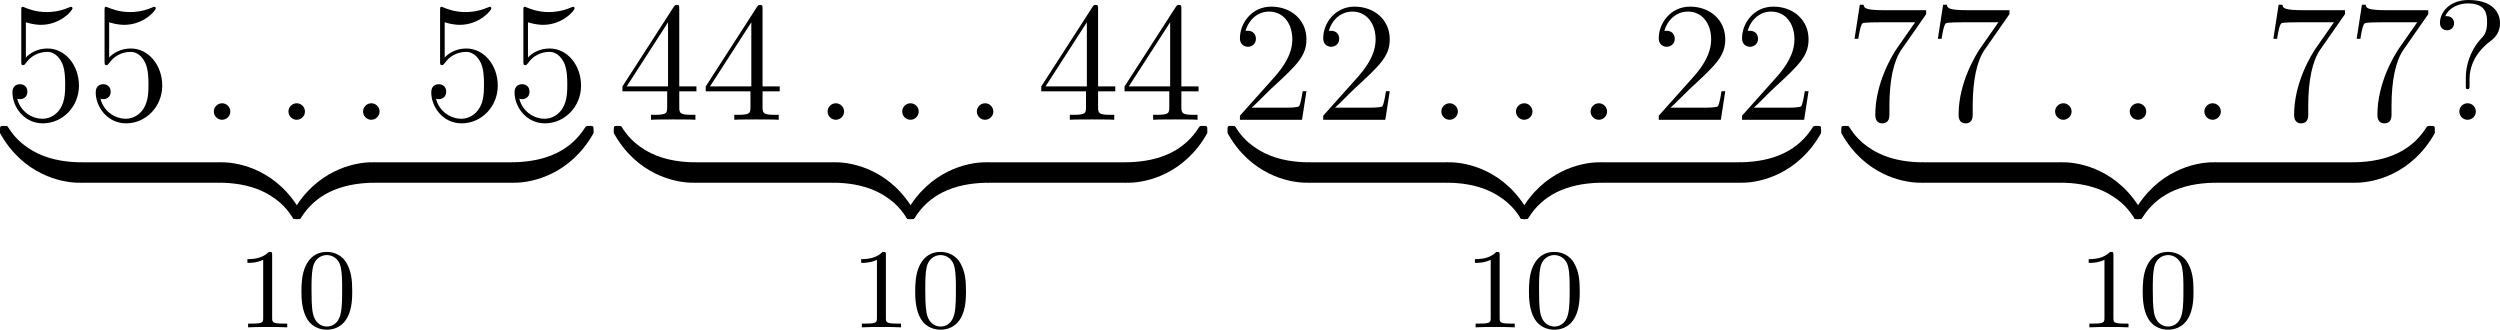 <?xml version='1.0' encoding='UTF-8'?>
<!-- This file was generated by dvisvgm 2.8.1 -->
<svg version='1.1' xmlns='http://www.w3.org/2000/svg' xmlns:xlink='http://www.w3.org/1999/xlink' width='351.356pt' height='46.338pt' viewBox='11.213 698.755 351.356 46.338'>
<defs>
<path id='g2-48' d='M3.897-2.542C3.897-3.395 3.81-3.913 3.547-4.423C3.196-5.125 2.55-5.3 2.112-5.3C1.108-5.3 .741-4.551 .63-4.328C.343-3.746 .327-2.957 .327-2.542C.327-2.016 .351-1.211 .733-.574C1.1 .016 1.69 .167 2.112 .167C2.495 .167 3.18 .048 3.579-.741C3.873-1.315 3.897-2.024 3.897-2.542ZM2.112-.056C1.841-.056 1.291-.183 1.124-1.02C1.036-1.474 1.036-2.224 1.036-2.638C1.036-3.188 1.036-3.746 1.124-4.184C1.291-4.997 1.913-5.077 2.112-5.077C2.383-5.077 2.933-4.941 3.092-4.216C3.188-3.778 3.188-3.18 3.188-2.638C3.188-2.168 3.188-1.451 3.092-1.004C2.925-.167 2.375-.056 2.112-.056Z'/>
<path id='g2-49' d='M2.503-5.077C2.503-5.292 2.487-5.3 2.271-5.3C1.945-4.981 1.522-4.79 .765-4.79V-4.527C.98-4.527 1.411-4.527 1.873-4.742V-.654C1.873-.359 1.849-.263 1.092-.263H.813V0C1.14-.024 1.825-.024 2.184-.024S3.236-.024 3.563 0V-.263H3.284C2.527-.263 2.503-.359 2.503-.654V-5.077Z'/>
<path id='g0-122' d='M5.499-1.1C5.499-1.423 5.499-1.435 5.248-1.435C4.029-1.435 1.339-.861-.287 2.056V2.248C-.287 2.546-.275 2.558 0 2.558C.227 2.558 .239 2.546 .299 2.463C1.279 .897 2.929 .048 5.356 0C5.499 0 5.499-.084 5.499-.335V-1.1Z'/>
<path id='g0-123' d='M5.667 2.056C4.041-.873 1.351-1.435 .132-1.435C-.12-1.435-.12-1.423-.12-1.1V-.335C-.12-.06-.12 0 .048 0C.777 .012 1.961 .108 3.037 .634C4.328 1.279 4.818 2.032 5.117 2.499C5.153 2.558 5.224 2.558 5.38 2.558C5.655 2.558 5.667 2.546 5.667 2.248V2.056Z'/>
<path id='g0-124' d='M5.499-1.1C5.499-1.375 5.499-1.435 5.332-1.435C4.603-1.447 3.419-1.542 2.343-2.068C1.052-2.714 .562-3.467 .263-3.933C.227-3.993 .155-3.993 0-3.993C-.275-3.993-.287-3.981-.287-3.682V-3.491C1.339-.562 4.029 0 5.248 0C5.499 0 5.499-.012 5.499-.335V-1.1Z'/>
<path id='g0-125' d='M5.667-3.682C5.667-3.981 5.655-3.993 5.38-3.993C5.153-3.993 5.141-3.981 5.081-3.897C4.101-2.331 2.451-1.482 .024-1.435C-.12-1.435-.12-1.351-.12-1.1V-.335C-.12-.012-.12 0 .132 0C1.351 0 4.041-.574 5.667-3.491V-3.682Z'/>
<path id='g1-58' d='M2.2-.574C2.2-.921 1.913-1.16 1.626-1.16C1.279-1.16 1.04-.873 1.04-.586C1.04-.239 1.327 0 1.614 0C1.961 0 2.2-.287 2.2-.574Z'/>
<path id='g5-50' d='M5.26-2.008H4.997C4.961-1.805 4.866-1.148 4.746-.956C4.663-.849 3.981-.849 3.622-.849H1.411C1.733-1.124 2.463-1.889 2.774-2.176C4.591-3.85 5.26-4.471 5.26-5.655C5.26-7.03 4.172-7.95 2.786-7.95S.586-6.767 .586-5.738C.586-5.129 1.112-5.129 1.148-5.129C1.399-5.129 1.71-5.308 1.71-5.691C1.71-6.025 1.482-6.253 1.148-6.253C1.04-6.253 1.016-6.253 .98-6.241C1.207-7.054 1.853-7.603 2.63-7.603C3.646-7.603 4.268-6.755 4.268-5.655C4.268-4.639 3.682-3.754 3.001-2.989L.586-.287V0H4.949L5.26-2.008Z'/>
<path id='g5-52' d='M4.316-7.783C4.316-8.01 4.316-8.07 4.148-8.07C4.053-8.07 4.017-8.07 3.921-7.926L.323-2.343V-1.997H3.467V-.909C3.467-.466 3.443-.347 2.57-.347H2.331V0C2.606-.024 3.551-.024 3.885-.024S5.177-.024 5.452 0V-.347H5.212C4.352-.347 4.316-.466 4.316-.909V-1.997H5.523V-2.343H4.316V-7.783ZM3.527-6.85V-2.343H.622L3.527-6.85Z'/>
<path id='g5-53' d='M1.53-6.85C2.044-6.683 2.463-6.671 2.594-6.671C3.945-6.671 4.806-7.663 4.806-7.831C4.806-7.878 4.782-7.938 4.71-7.938C4.686-7.938 4.663-7.938 4.555-7.89C3.885-7.603 3.312-7.568 3.001-7.568C2.212-7.568 1.65-7.807 1.423-7.902C1.339-7.938 1.315-7.938 1.303-7.938C1.207-7.938 1.207-7.867 1.207-7.675V-4.125C1.207-3.909 1.207-3.838 1.351-3.838C1.411-3.838 1.423-3.85 1.542-3.993C1.877-4.483 2.439-4.77 3.037-4.77C3.67-4.77 3.981-4.184 4.077-3.981C4.28-3.515 4.292-2.929 4.292-2.475S4.292-1.339 3.957-.801C3.694-.371 3.228-.072 2.702-.072C1.913-.072 1.136-.61 .921-1.482C.98-1.459 1.052-1.447 1.112-1.447C1.315-1.447 1.638-1.566 1.638-1.973C1.638-2.307 1.411-2.499 1.112-2.499C.897-2.499 .586-2.391 .586-1.925C.586-.909 1.399 .251 2.726 .251C4.077 .251 5.26-.885 5.26-2.403C5.26-3.826 4.304-5.009 3.049-5.009C2.367-5.009 1.841-4.71 1.53-4.376V-6.85Z'/>
<path id='g5-55' d='M5.679-7.424V-7.699H2.798C1.351-7.699 1.327-7.855 1.279-8.082H1.016L.646-5.691H.909C.944-5.906 1.052-6.647 1.207-6.779C1.303-6.85 2.2-6.85 2.367-6.85H4.902L3.634-5.033C3.312-4.567 2.104-2.606 2.104-.359C2.104-.227 2.104 .251 2.594 .251C3.096 .251 3.096-.215 3.096-.371V-.968C3.096-2.75 3.383-4.136 3.945-4.937L5.679-7.424Z'/>
<path id='g5-63' d='M2.726-2.893C2.726-3.599 3.013-4.651 4.22-5.547C4.555-5.798 4.866-6.169 4.866-6.791C4.866-7.52 4.364-8.416 2.642-8.416C1.351-8.416 .646-7.58 .646-6.814C.646-6.384 .968-6.288 1.148-6.288C1.351-6.288 1.638-6.432 1.638-6.791C1.638-7.066 1.435-7.281 1.136-7.281C1.064-7.281 1.04-7.281 1.016-7.269C1.279-7.89 1.973-8.177 2.606-8.177C3.957-8.177 3.957-7.305 3.957-6.85C3.957-6.145 3.742-5.918 3.539-5.703C2.726-4.83 2.463-3.718 2.463-2.989V-2.415C2.463-2.2 2.463-2.152 2.594-2.152S2.726-2.236 2.726-2.451V-2.893ZM3.168-.586C3.168-.897 2.905-1.16 2.594-1.16C2.236-1.16 2.008-.873 2.008-.586C2.008-.227 2.295 0 2.582 0C2.917 0 3.168-.263 3.168-.586Z'/>
</defs>
<g id='page11' transform='matrix(2 0 0 2 0 0)'>
<use x='5.894' y='357.794' xlink:href='#g5-53'/>
<use x='11.747' y='357.794' xlink:href='#g5-53'/>
<use x='19.592' y='357.794' xlink:href='#g1-58'/>
<use x='24.836' y='357.794' xlink:href='#g1-58'/>
<use x='30.08' y='357.794' xlink:href='#g1-58'/>
<use x='35.325' y='357.794' xlink:href='#g5-53'/>
<use x='41.178' y='357.794' xlink:href='#g5-53'/>
<use x='5.894' y='362.217' xlink:href='#g0-124'/>
<rect x='11.273' y='360.783' height='1.435' width='9.809'/>
<use x='21.082' y='362.217' xlink:href='#g0-123'/>
<use x='26.462' y='362.217' xlink:href='#g0-122'/>
<rect x='31.842' y='360.783' height='1.435' width='9.809'/>
<use x='41.651' y='362.217' xlink:href='#g0-125'/>
<use x='22.228' y='372.379' xlink:href='#g2-49'/>
<use x='26.462' y='372.379' xlink:href='#g2-48'/>
<use x='49.023' y='357.794' xlink:href='#g5-52'/>
<use x='54.876' y='357.794' xlink:href='#g5-52'/>
<use x='62.721' y='357.794' xlink:href='#g1-58'/>
<use x='67.966' y='357.794' xlink:href='#g1-58'/>
<use x='73.21' y='357.794' xlink:href='#g1-58'/>
<use x='78.454' y='357.794' xlink:href='#g5-52'/>
<use x='84.307' y='357.794' xlink:href='#g5-52'/>
<use x='49.023' y='362.217' xlink:href='#g0-124'/>
<rect x='54.403' y='360.783' height='1.435' width='9.809'/>
<use x='64.212' y='362.217' xlink:href='#g0-123'/>
<use x='69.591' y='362.217' xlink:href='#g0-122'/>
<rect x='74.971' y='360.783' height='1.435' width='9.809'/>
<use x='84.78' y='362.217' xlink:href='#g0-125'/>
<use x='65.357' y='372.379' xlink:href='#g2-49'/>
<use x='69.591' y='372.379' xlink:href='#g2-48'/>
<use x='92.152' y='357.794' xlink:href='#g5-50'/>
<use x='98.005' y='357.794' xlink:href='#g5-50'/>
<use x='105.851' y='357.794' xlink:href='#g1-58'/>
<use x='111.095' y='357.794' xlink:href='#g1-58'/>
<use x='116.339' y='357.794' xlink:href='#g1-58'/>
<use x='121.583' y='357.794' xlink:href='#g5-50'/>
<use x='127.436' y='357.794' xlink:href='#g5-50'/>
<use x='92.152' y='362.217' xlink:href='#g0-124'/>
<rect x='97.532' y='360.783' height='1.435' width='9.809'/>
<use x='107.341' y='362.217' xlink:href='#g0-123'/>
<use x='112.721' y='362.217' xlink:href='#g0-122'/>
<rect x='118.101' y='360.783' height='1.435' width='9.809'/>
<use x='127.909' y='362.217' xlink:href='#g0-125'/>
<use x='108.487' y='372.379' xlink:href='#g2-49'/>
<use x='112.721' y='372.379' xlink:href='#g2-48'/>
<use x='135.282' y='357.794' xlink:href='#g5-55'/>
<use x='141.135' y='357.794' xlink:href='#g5-55'/>
<use x='148.98' y='357.794' xlink:href='#g1-58'/>
<use x='154.225' y='357.794' xlink:href='#g1-58'/>
<use x='159.469' y='357.794' xlink:href='#g1-58'/>
<use x='164.713' y='357.794' xlink:href='#g5-55'/>
<use x='170.566' y='357.794' xlink:href='#g5-55'/>
<use x='135.282' y='362.217' xlink:href='#g0-124'/>
<rect x='140.662' y='360.783' height='1.435' width='9.809'/>
<use x='150.47' y='362.217' xlink:href='#g0-123'/>
<use x='155.85' y='362.217' xlink:href='#g0-122'/>
<rect x='161.23' y='360.783' height='1.435' width='9.809'/>
<use x='171.039' y='362.217' xlink:href='#g0-125'/>
<use x='151.616' y='372.379' xlink:href='#g2-49'/>
<use x='155.85' y='372.379' xlink:href='#g2-48'/>
<use x='176.419' y='357.794' xlink:href='#g5-63'/>
</g>
</svg>